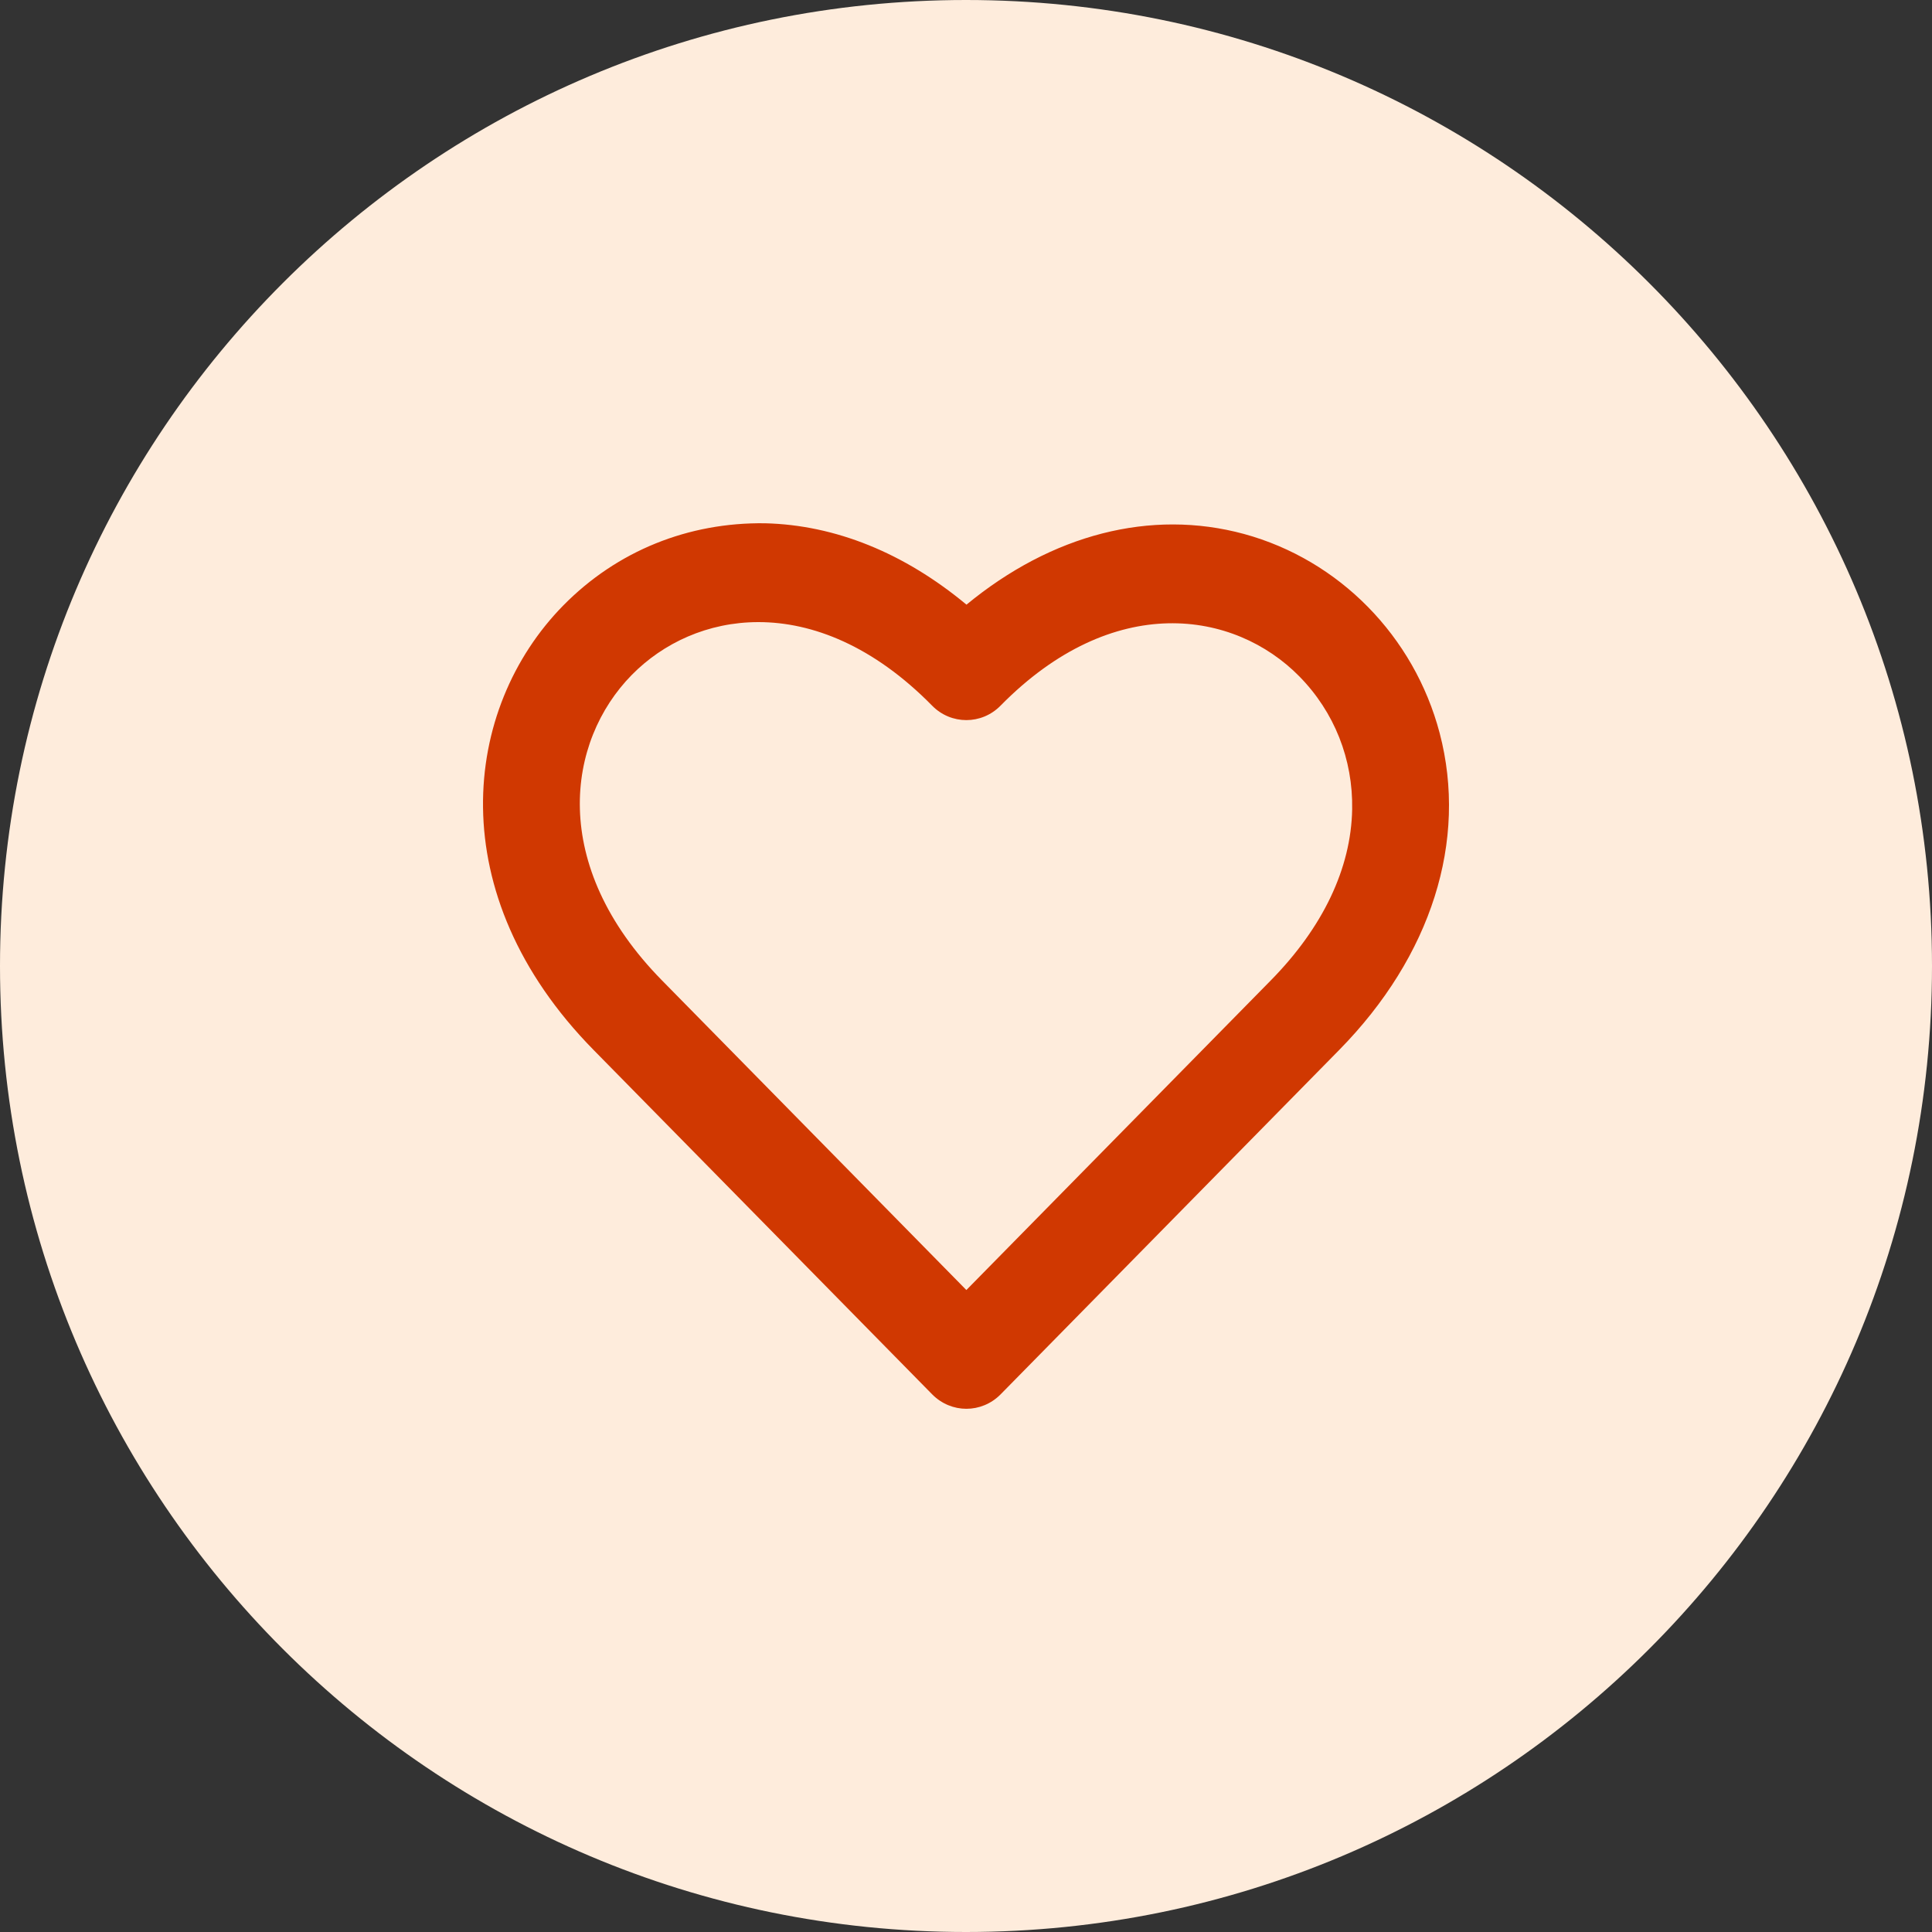 <svg width="32" height="32" viewBox="0 0 32 32" fill="none" xmlns="http://www.w3.org/2000/svg">
<rect x="0" y="0" width="32" height="32" fill="#333333" stroke="none"/>
<path d="M0 16C0 7.163 7.163 0 16 0C24.837 0 32 7.163 32 16C32 24.837 24.837 32 16 32C7.163 32 0 24.837 0 16Z" fill="#FEECDC"/>
<path d="M23.845 12.141C23.422 10.537 22.18 9.274 20.604 8.844C19.06 8.425 17.42 8.851 16.008 10.015C14.978 9.159 13.836 8.695 12.67 8.667C11.404 8.65 10.223 9.121 9.331 10.027C7.656 11.73 7.291 14.807 9.832 17.391L15.44 23.095C15.597 23.254 15.802 23.334 16.006 23.334C16.211 23.334 16.416 23.254 16.573 23.095L22.181 17.391C23.708 15.838 24.314 13.925 23.845 12.141ZM21.048 16.239L16.006 21.367L10.965 16.239C9.084 14.325 9.386 12.275 10.464 11.179C10.985 10.649 11.724 10.304 12.562 10.304C13.458 10.304 14.467 10.699 15.439 11.688C15.752 12.007 16.259 12.007 16.572 11.688C18.438 9.791 20.446 10.109 21.522 11.204C22.102 11.794 22.411 12.576 22.396 13.406C22.378 14.382 21.912 15.361 21.048 16.239Z" fill="#D03801"/>
</svg>
